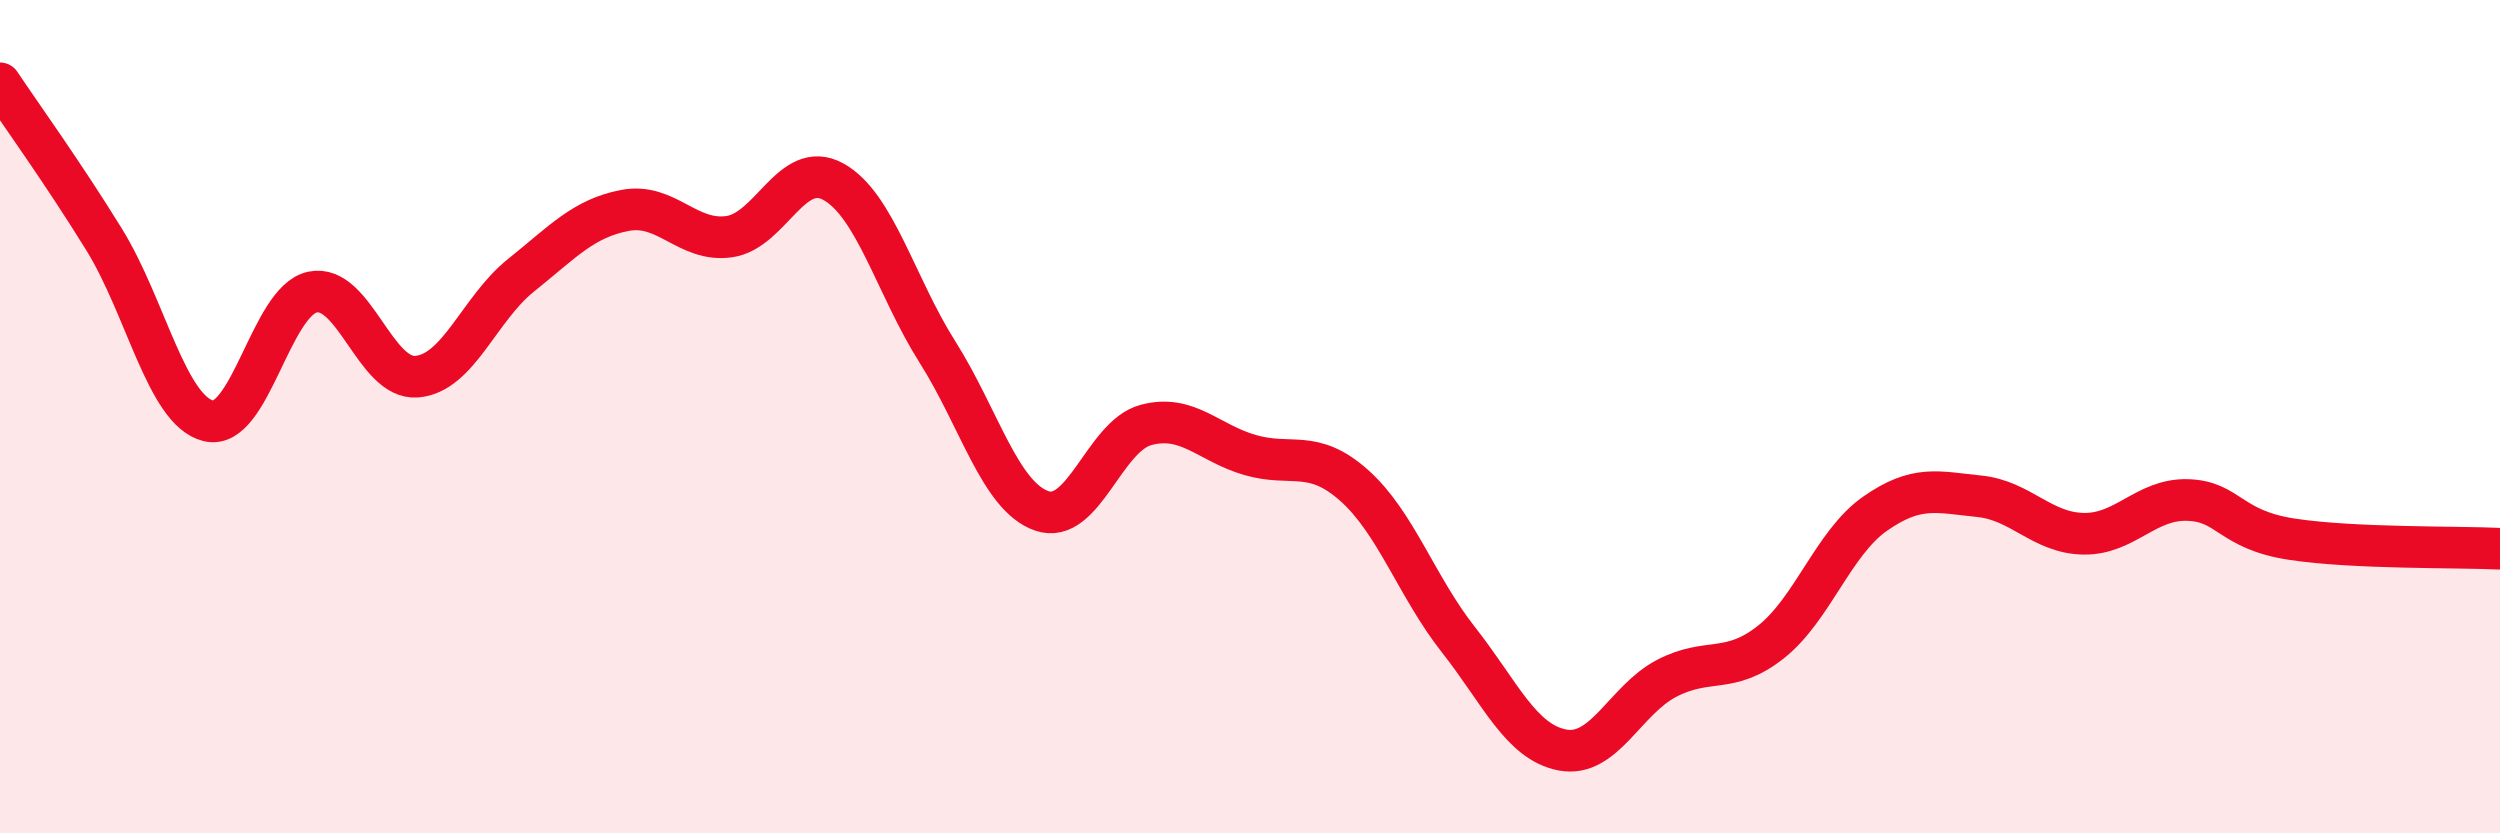 
    <svg width="60" height="20" viewBox="0 0 60 20" xmlns="http://www.w3.org/2000/svg">
      <path
        d="M 0,2 C 0.5,2.75 1.5,4.13 2.5,5.75 C 3.5,7.37 4,9.85 5,10.1 C 6,10.35 6.5,7.22 7.5,7.01 C 8.5,6.8 9,9.12 10,9.04 C 11,8.96 11.5,7.41 12.5,6.61 C 13.5,5.81 14,5.24 15,5.05 C 16,4.86 16.5,5.82 17.5,5.68 C 18.5,5.54 19,3.81 20,4.36 C 21,4.91 21.5,6.87 22.5,8.45 C 23.5,10.03 24,11.91 25,12.26 C 26,12.61 26.5,10.47 27.5,10.2 C 28.5,9.93 29,10.63 30,10.92 C 31,11.21 31.5,10.76 32.5,11.65 C 33.5,12.54 34,14.08 35,15.35 C 36,16.62 36.5,17.81 37.5,18 C 38.5,18.19 39,16.8 40,16.28 C 41,15.76 41.5,16.2 42.5,15.41 C 43.5,14.62 44,13.03 45,12.33 C 46,11.63 46.5,11.81 47.5,11.91 C 48.5,12.01 49,12.79 50,12.81 C 51,12.83 51.5,11.97 52.5,12 C 53.5,12.03 53.5,12.71 55,12.94 C 56.5,13.17 59,13.12 60,13.17L60 20L0 20Z"
        fill="#EB0A25"
        opacity="0.1"
        stroke-linecap="round"
        stroke-linejoin="round"
      />
      <path
        d="M 0,2 C 0.5,2.75 1.5,4.13 2.5,5.75 C 3.5,7.37 4,9.85 5,10.1 C 6,10.35 6.5,7.22 7.5,7.01 C 8.5,6.8 9,9.12 10,9.04 C 11,8.96 11.5,7.41 12.5,6.61 C 13.5,5.81 14,5.24 15,5.05 C 16,4.86 16.5,5.82 17.5,5.68 C 18.5,5.54 19,3.81 20,4.36 C 21,4.91 21.5,6.87 22.5,8.45 C 23.5,10.03 24,11.91 25,12.26 C 26,12.61 26.5,10.47 27.5,10.2 C 28.5,9.93 29,10.63 30,10.92 C 31,11.21 31.5,10.76 32.5,11.65 C 33.5,12.54 34,14.08 35,15.35 C 36,16.62 36.5,17.81 37.5,18 C 38.5,18.19 39,16.8 40,16.28 C 41,15.76 41.5,16.2 42.5,15.41 C 43.5,14.62 44,13.03 45,12.33 C 46,11.63 46.5,11.81 47.5,11.91 C 48.5,12.01 49,12.79 50,12.81 C 51,12.83 51.5,11.97 52.5,12 C 53.5,12.03 53.5,12.71 55,12.94 C 56.5,13.17 59,13.12 60,13.17"
        stroke="#EB0A25"
        stroke-width="1"
        fill="none"
        stroke-linecap="round"
        stroke-linejoin="round"
      />
    </svg>
  
